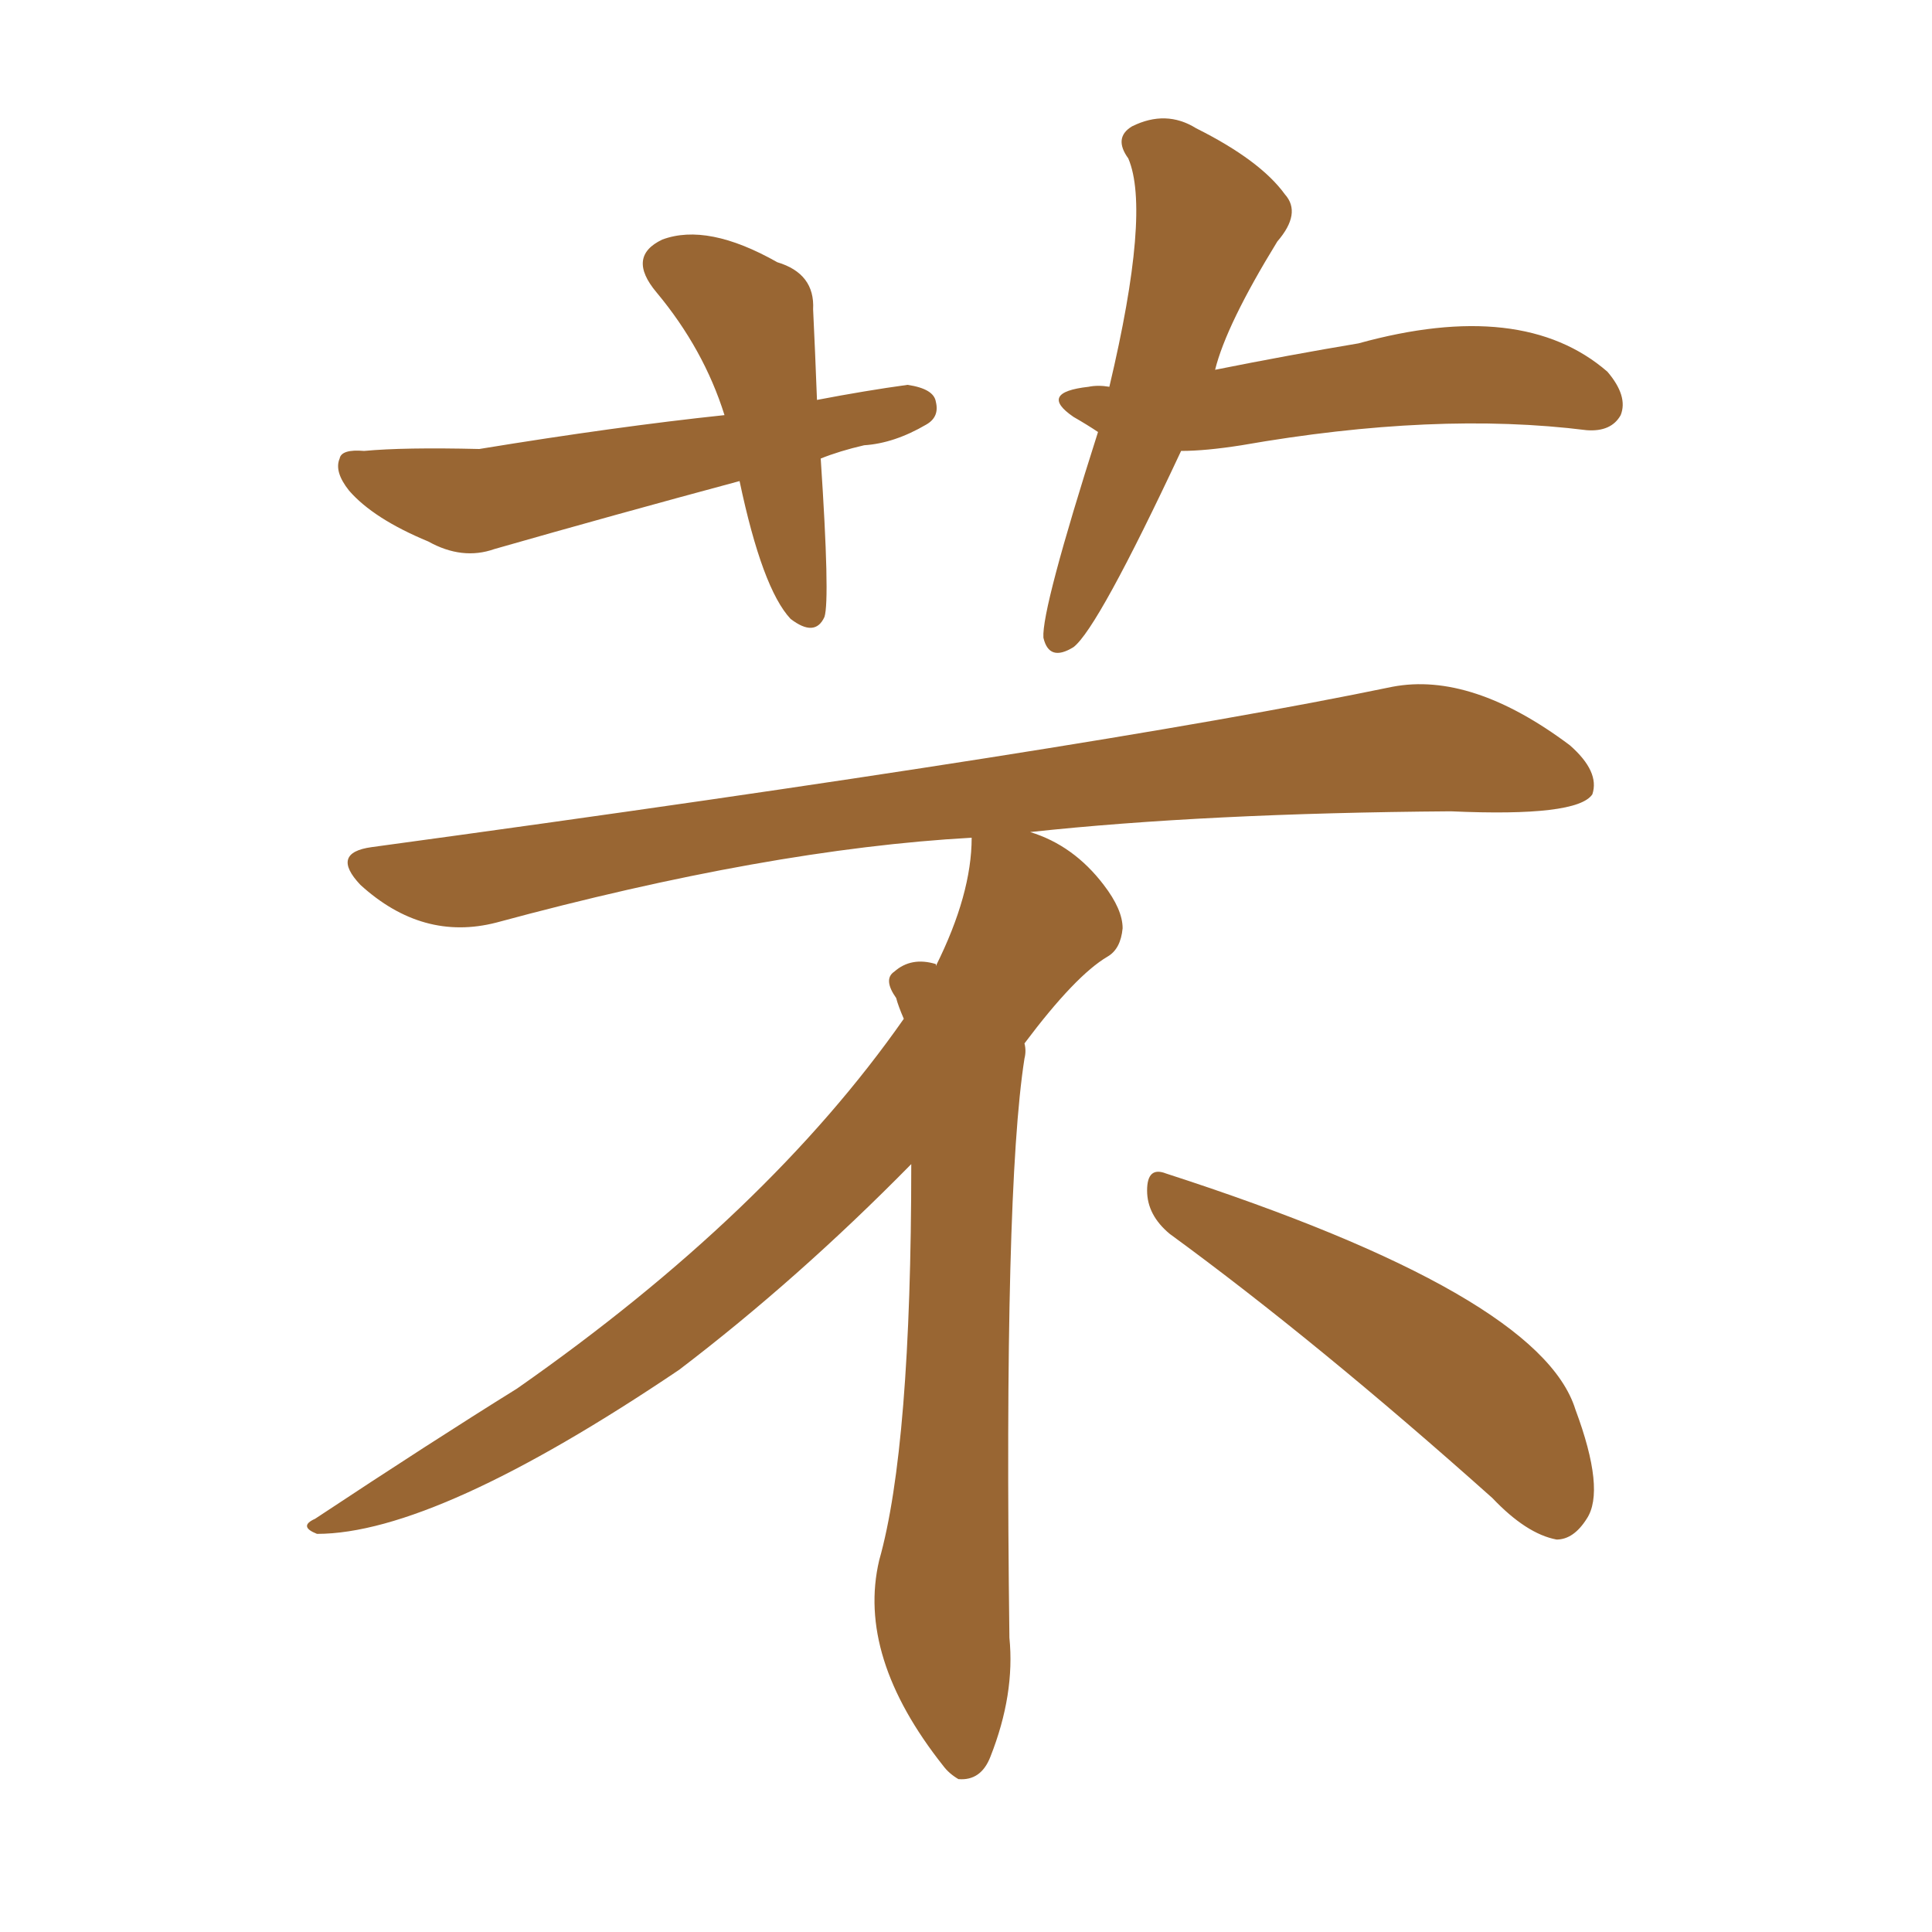 <svg xmlns="http://www.w3.org/2000/svg" xmlns:xlink="http://www.w3.org/1999/xlink" width="150" height="150"><path fill="#996633" padding="10" d="M63.72 35.60L63.72 35.60Q64.45 46.58 64.01 47.90L64.01 47.90Q63.28 49.51 61.38 48.05L61.38 48.05Q59.18 45.70 57.42 37.35L57.42 37.35Q47.61 39.99 38.38 42.63L38.38 42.63Q35.89 43.51 33.25 42.04L33.25 42.04Q29.00 40.28 27.10 38.09L27.10 38.09Q25.93 36.62 26.37 35.60L26.37 35.60Q26.51 34.86 28.27 35.01L28.27 35.01Q31.35 34.72 37.21 34.86L37.21 34.86Q47.90 33.11 56.25 32.23L56.25 32.23Q54.64 27.10 50.98 22.71L50.98 22.71Q48.63 19.92 51.42 18.60L51.42 18.60Q54.93 17.29 60.35 20.36L60.35 20.36Q63.28 21.24 63.13 24.02L63.13 24.02Q63.28 27.10 63.43 31.05L63.43 31.05Q67.24 30.32 70.46 29.88L70.46 29.88Q72.51 30.18 72.66 31.20L72.66 31.20Q72.95 32.37 71.92 32.96L71.92 32.96Q69.43 34.42 67.09 34.57L67.09 34.57Q65.19 35.01 63.72 35.60ZM91.70 35.01L91.70 35.01Q85.25 48.78 83.35 50.24L83.35 50.24Q81.45 51.42 81.01 49.51L81.01 49.51Q80.86 47.31 85.25 33.54L85.25 33.54Q84.38 32.96 83.35 32.37L83.35 32.37Q80.57 30.47 84.52 30.03L84.52 30.03Q85.25 29.88 86.13 30.03L86.13 30.03Q89.36 16.41 87.60 12.30L87.60 12.30Q86.43 10.69 87.89 9.81L87.89 9.81Q90.53 8.50 92.87 9.96L92.87 9.96Q97.85 12.45 99.76 15.09L99.76 15.09Q101.07 16.55 99.17 18.75L99.17 18.75Q95.21 25.20 94.34 28.71L94.34 28.71Q100.20 27.54 105.47 26.66L105.47 26.66Q118.21 23.14 124.80 28.86L124.80 28.86Q126.42 30.76 125.83 32.23L125.83 32.23Q125.10 33.54 123.19 33.40L123.19 33.40Q111.47 31.93 96.39 34.57L96.39 34.57Q93.60 35.01 91.70 35.01ZM70.75 90.38L70.75 90.38Q61.96 99.32 52.73 106.35L52.73 106.35Q33.84 119.09 24.61 119.09L24.61 119.09Q23.14 118.51 24.46 117.92L24.46 117.92Q33.54 111.91 40.14 107.81L40.14 107.81Q59.62 94.19 70.17 79.10L70.17 79.10Q69.73 78.08 69.58 77.49L69.58 77.49Q68.55 76.03 69.43 75.44L69.43 75.44Q70.75 74.27 72.66 74.85L72.66 74.85Q72.66 74.85 72.66 75L72.66 75Q75.44 69.43 75.44 65.04L75.44 65.04Q59.62 65.92 38.53 71.63L38.53 71.63Q32.81 73.10 27.98 68.70L27.98 68.70Q25.63 66.21 28.86 65.77L28.86 65.77Q84.81 58.15 108.11 53.32L108.11 53.32Q114.26 52.15 121.88 57.86L121.88 57.86Q124.22 59.91 123.63 61.67L123.63 61.67Q122.46 63.43 112.65 62.99L112.65 62.99Q93.60 63.13 79.98 64.60L79.98 64.60Q83.35 65.63 85.69 68.70L85.69 68.70Q87.16 70.61 87.16 72.07L87.16 72.07Q87.01 73.68 85.99 74.27L85.99 74.27Q83.50 75.73 79.54 81.01L79.54 81.01Q79.69 81.59 79.54 82.18L79.54 82.18Q77.93 92.43 78.37 127.15L78.37 127.15Q78.81 131.54 76.90 136.38L76.90 136.38Q76.17 138.28 74.41 138.13L74.41 138.13Q73.68 137.70 73.24 137.11L73.24 137.11Q66.50 128.61 68.26 121.14L68.26 121.14Q70.75 112.35 70.75 90.38ZM90.82 95.80L90.82 95.80L90.82 95.80Q89.06 94.34 89.06 92.43L89.06 92.43Q89.06 90.53 90.53 91.11L90.53 91.11Q119.53 100.49 122.31 109.42L122.31 109.42Q124.66 115.72 123.19 117.92L123.19 117.92Q122.17 119.53 120.85 119.53L120.85 119.53Q118.51 119.09 115.87 116.31L115.87 116.31Q102.25 104.15 90.82 95.80Z"/></svg>